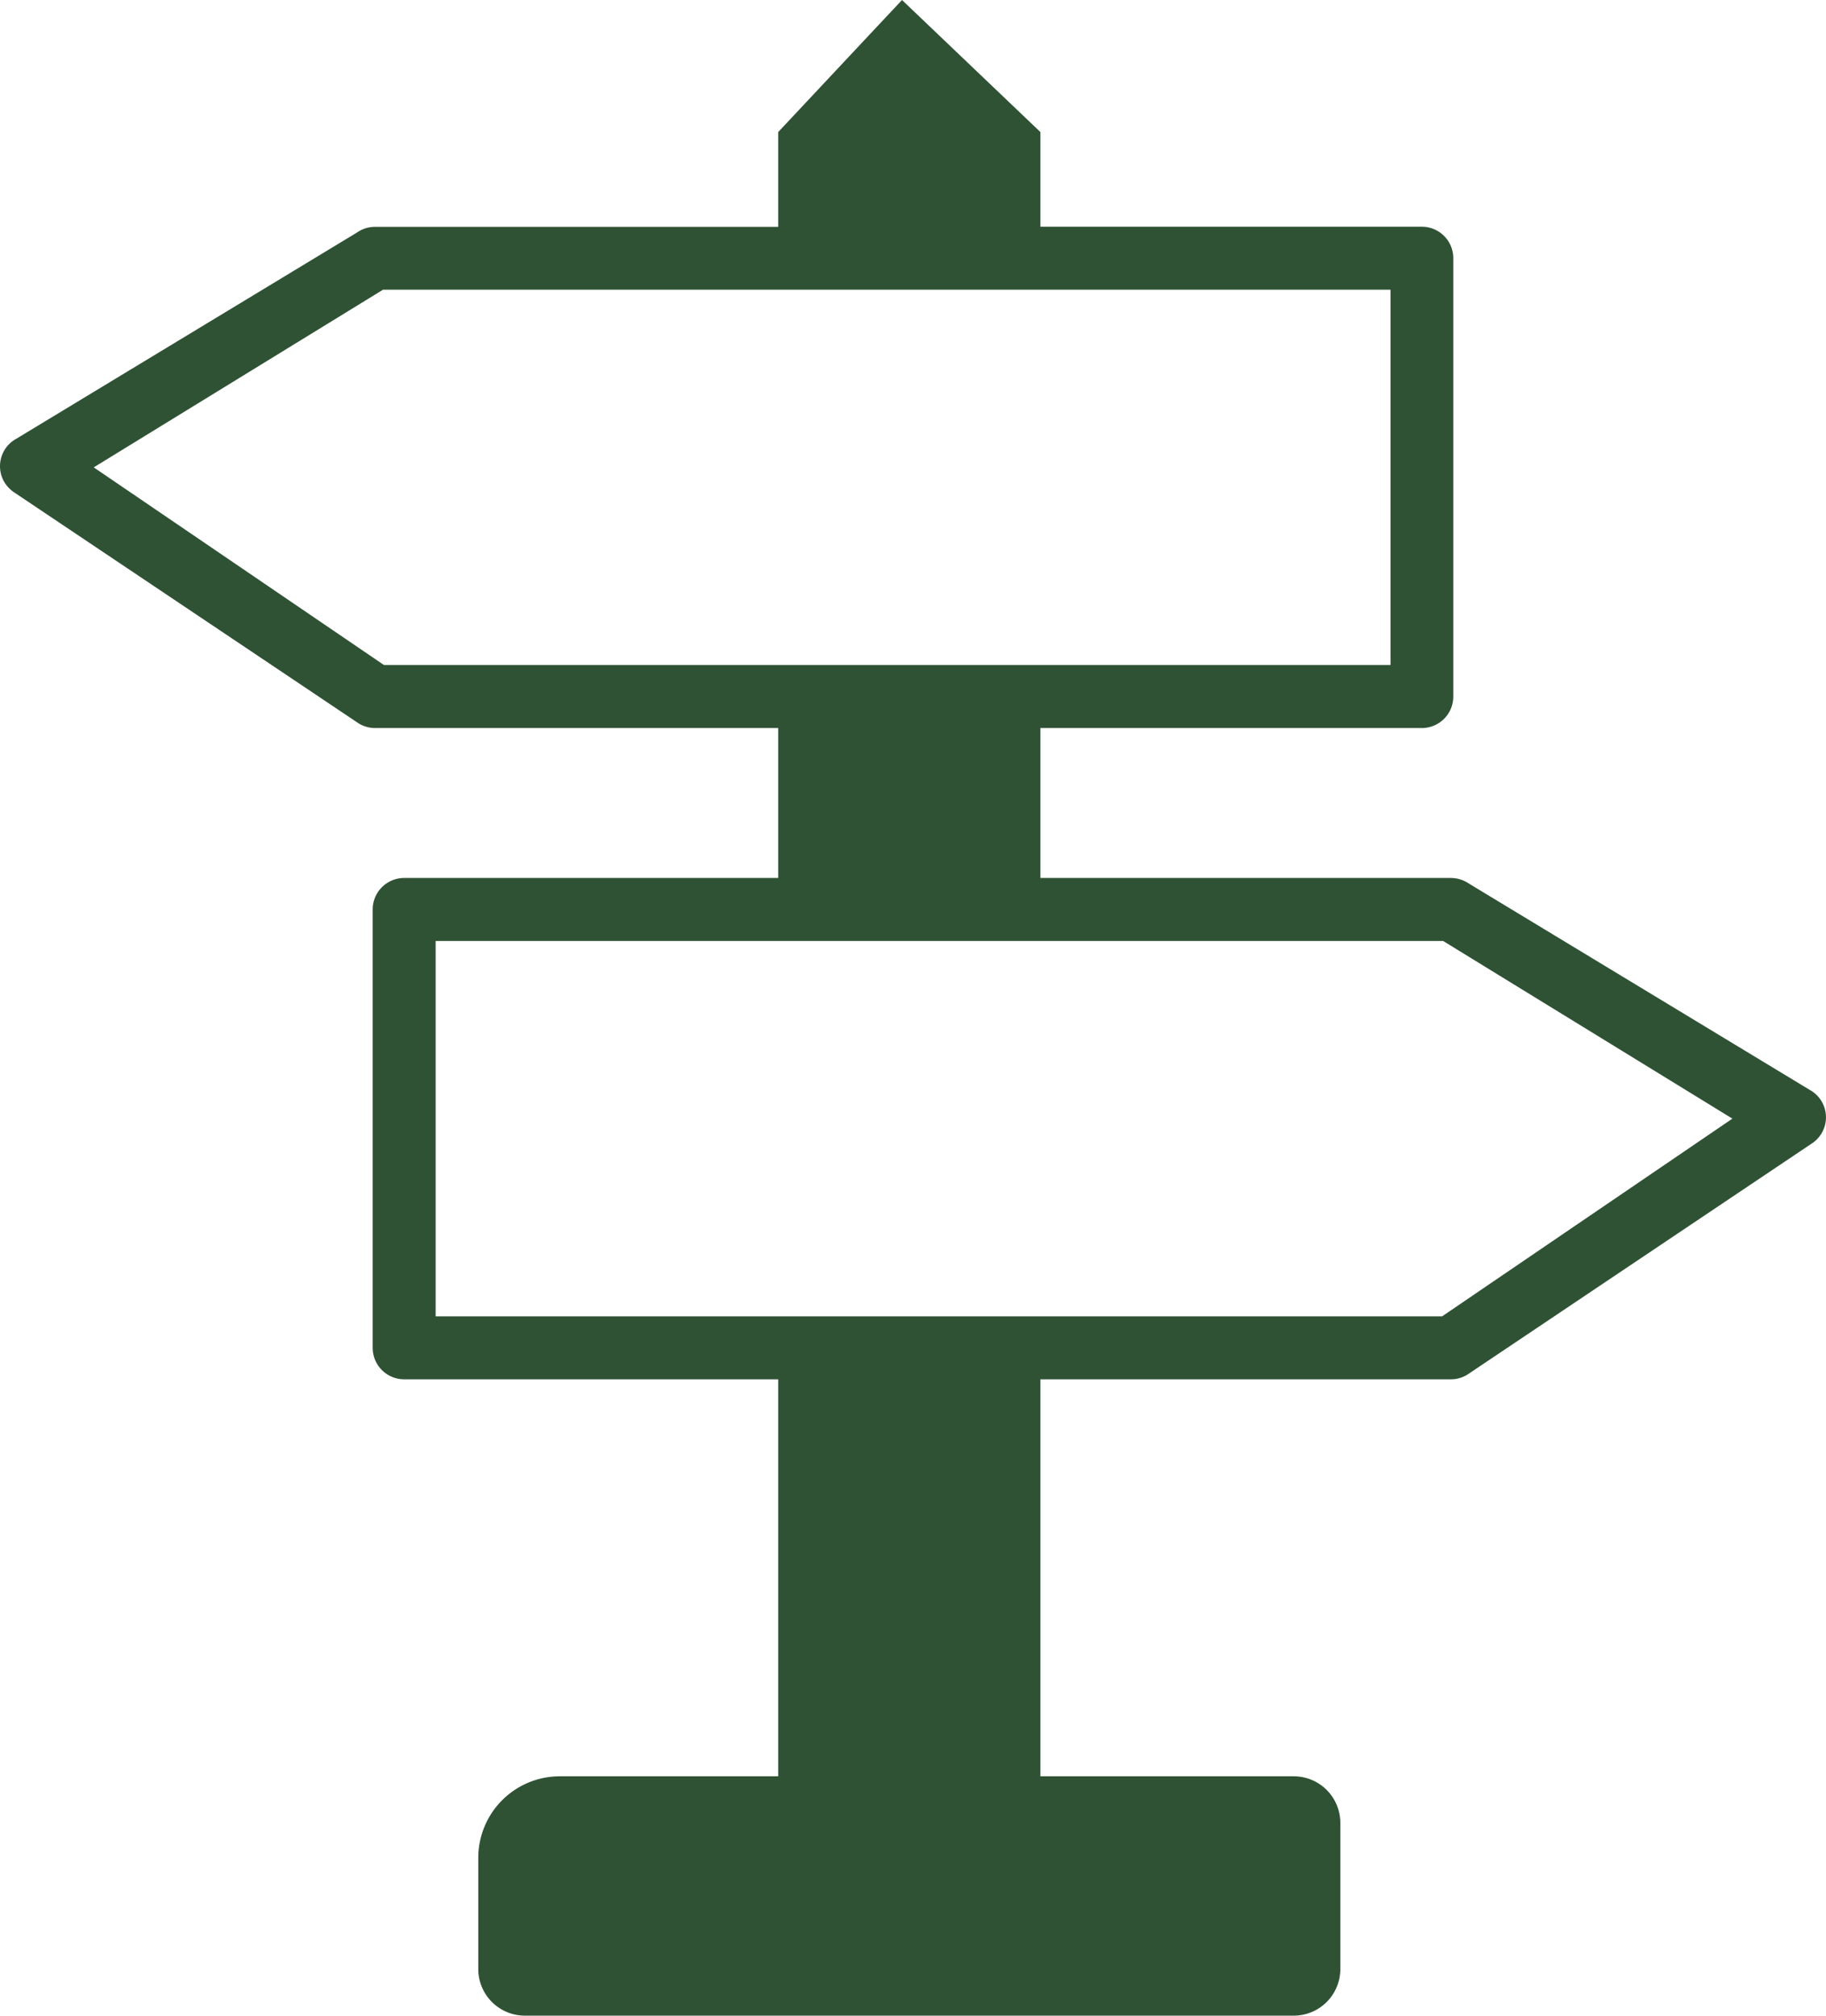 <svg xmlns="http://www.w3.org/2000/svg" width="111.355" height="122.87" viewBox="0 0 111.355 122.87">
  <g id="attractie" transform="translate(0.007)">
    <path id="Path_757" data-name="Path 757" d="M84.78,17.66H23.35L5.71,28.49l17.7,12.05H84.79V17.66ZM24.64,53.52H47.45V44.38H22.87a1.917,1.917,0,0,1-1-.28L.91,30.05h0a2.017,2.017,0,0,1-.68-.71,1.906,1.906,0,0,1,.75-2.59L21.77,14.17a1.888,1.888,0,0,1,1.1-.34H47.45V8.05L55,0l8.44,8.05v5.77H86.7a1.92,1.92,0,0,1,1.92,1.92V42.46a1.92,1.92,0,0,1-1.92,1.92H63.44v9.14H88.47a1.987,1.987,0,0,1,1.1.34l20.79,12.58a1.908,1.908,0,0,1,.75,2.59,1.934,1.934,0,0,1-.68.71h0L89.47,83.8a1.917,1.917,0,0,1-1,.28H63.44v24.2H78.9a2.84,2.84,0,0,1,2.83,2.83v8.93a2.84,2.84,0,0,1-2.83,2.83H31.99a2.84,2.84,0,0,1-2.83-2.83v-6.8a4.972,4.972,0,0,1,4.96-4.96H47.45V84.08H24.64a1.92,1.92,0,0,1-1.92-1.92V55.44a1.92,1.92,0,0,1,1.92-1.92ZM88,57.36H26.56V80.24H87.94l17.7-12.05L88,57.36Z" fill="#2f5234"/>
  </g>
</svg>
